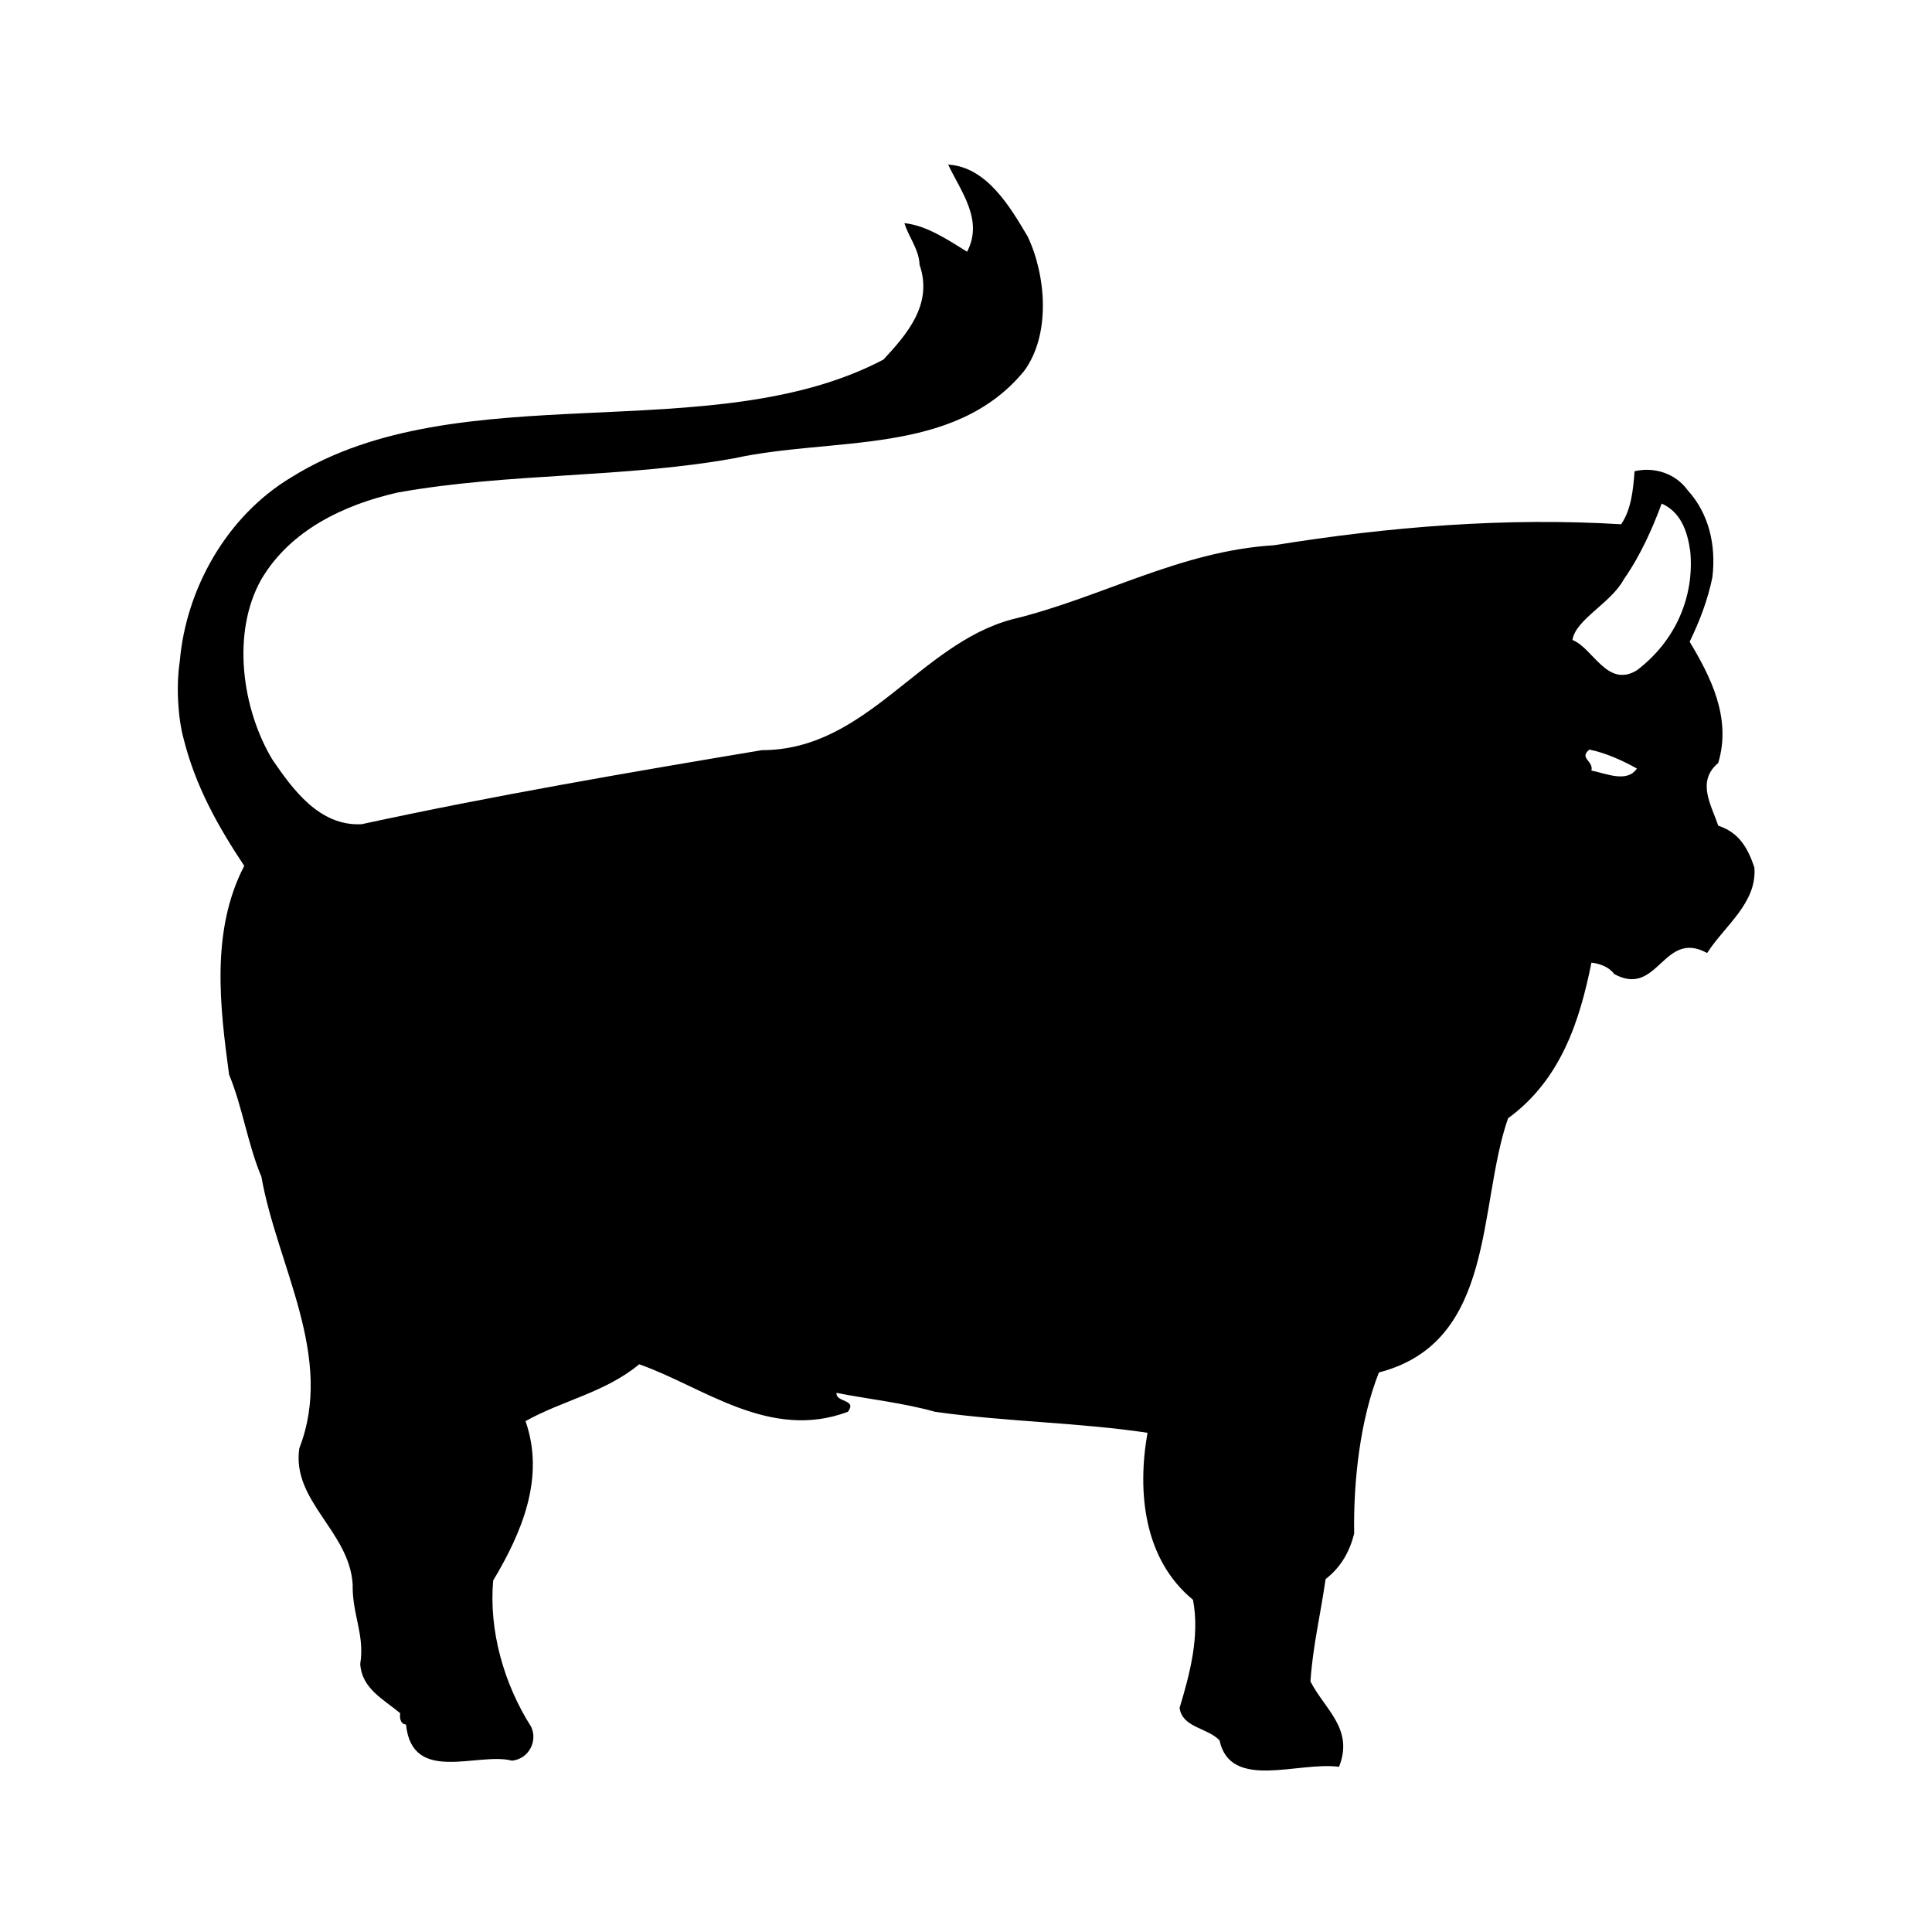 <svg width="512" height="512" viewBox="0 0 512 512" fill="none" xmlns="http://www.w3.org/2000/svg">
    <path fill-rule="evenodd" clip-rule="evenodd"
        d="M464.923 229.851C463.146 224.676 460.906 220.659 455.345 218.805C453.568 213.398 449.474 207.141 455.345 202.198C458.975 190.148 453.182 179.102 447.775 170.065C450.401 164.658 452.564 159.019 453.8 152.994C454.804 144.574 452.95 136.155 447.234 129.898C444.067 125.495 438.428 123.642 433.176 124.877C432.79 129.898 432.326 134.919 429.623 138.936C399.189 137.082 368.292 139.554 337.626 144.497C312.522 146.042 291.744 158.478 268.262 164.117C243.621 170.683 229.717 198.799 201.91 198.799C166.841 204.67 130.769 210.849 95.855 218.419C84.577 219.037 77.471 208.995 72.219 201.348C64.185 188.062 61.25 167.825 69.206 153.612C76.853 140.558 91.066 133.76 105.433 130.516C134.863 125.264 164.988 126.731 194.417 121.479C220.834 115.685 252.736 120.938 271.351 98.383C278.535 88.728 277.222 72.97 272.356 62.697C267.721 54.895 261.542 44.236 251.268 43.618C254.667 50.801 260.692 58.294 256.289 66.713C251.423 63.701 245.475 59.684 239.682 59.144C240.84 62.928 243.544 66.018 243.698 70.189C247.329 80.617 240.3 88.65 234.12 95.293C188.47 119.316 121.886 98.692 77.317 126.422C59.86 136.85 49.277 156.315 47.655 175.163C46.651 181.651 47.114 190.071 48.659 195.787C51.826 208.377 57.697 218.882 64.726 229.465C55.766 246.69 58.315 267.005 60.709 284.771C64.34 293.577 65.576 303 69.283 311.883C73.454 335.52 88.749 359.542 79.325 383.797C77.239 397.778 92.611 405.811 93.46 419.869C93.306 427.902 96.705 433.155 95.469 440.956C95.855 447.522 101.725 450.38 106.051 454.011C105.897 455.246 106.051 456.869 107.596 457.023C109.218 473.012 126.675 464.207 135.712 466.601C140.347 466.06 142.51 461.194 140.733 457.564C133.55 446.286 129.533 432.151 130.692 418.865C138.261 406.197 144.518 391.598 139.266 376.613C149.23 371.051 160.353 369.043 169.39 361.55C186.229 367.421 203.841 381.943 224.697 374.141C227.246 370.742 221.452 371.747 221.684 369.12C229.717 370.742 239.373 371.747 247.792 374.141C266.253 376.767 286.259 376.999 304.103 379.703C301.322 395.383 303.098 413.226 316.152 423.963C318.006 433.541 315.303 443.66 312.599 452.62C313.372 457.873 319.86 457.795 323.182 461.194C326.04 474.634 344.037 466.756 354.851 468.223C358.868 458.182 351.066 453.006 347.281 445.591C347.899 436.322 349.908 428.134 351.298 418.479C355.469 415.235 357.709 411.063 358.868 406.429C358.636 392.371 360.49 376.149 365.434 363.713C396.563 355.68 391.542 319.607 399.652 296.357C413.633 286.161 418.654 270.558 421.744 255.109C423.984 255.341 426.533 256.345 427.769 258.122C439.433 264.533 440.746 246.149 452.409 252.56C457.121 245.222 465.695 239.275 464.923 229.851ZM421.744 204.206C422.362 201.58 418.345 200.962 421.203 198.645C425.374 199.494 429.777 201.425 433.794 203.665C431.168 207.605 425.452 204.901 421.744 204.206ZM433.794 177.635C425.915 182.424 422.207 171.764 416.723 169.601C417.495 164.194 426.996 159.791 430.318 153.535C434.721 147.278 437.965 139.94 440.359 133.451C445.38 135.691 447.157 140.635 447.929 146.042C449.088 158.092 444.067 169.833 433.794 177.635Z"
        fill="black" />
</svg>